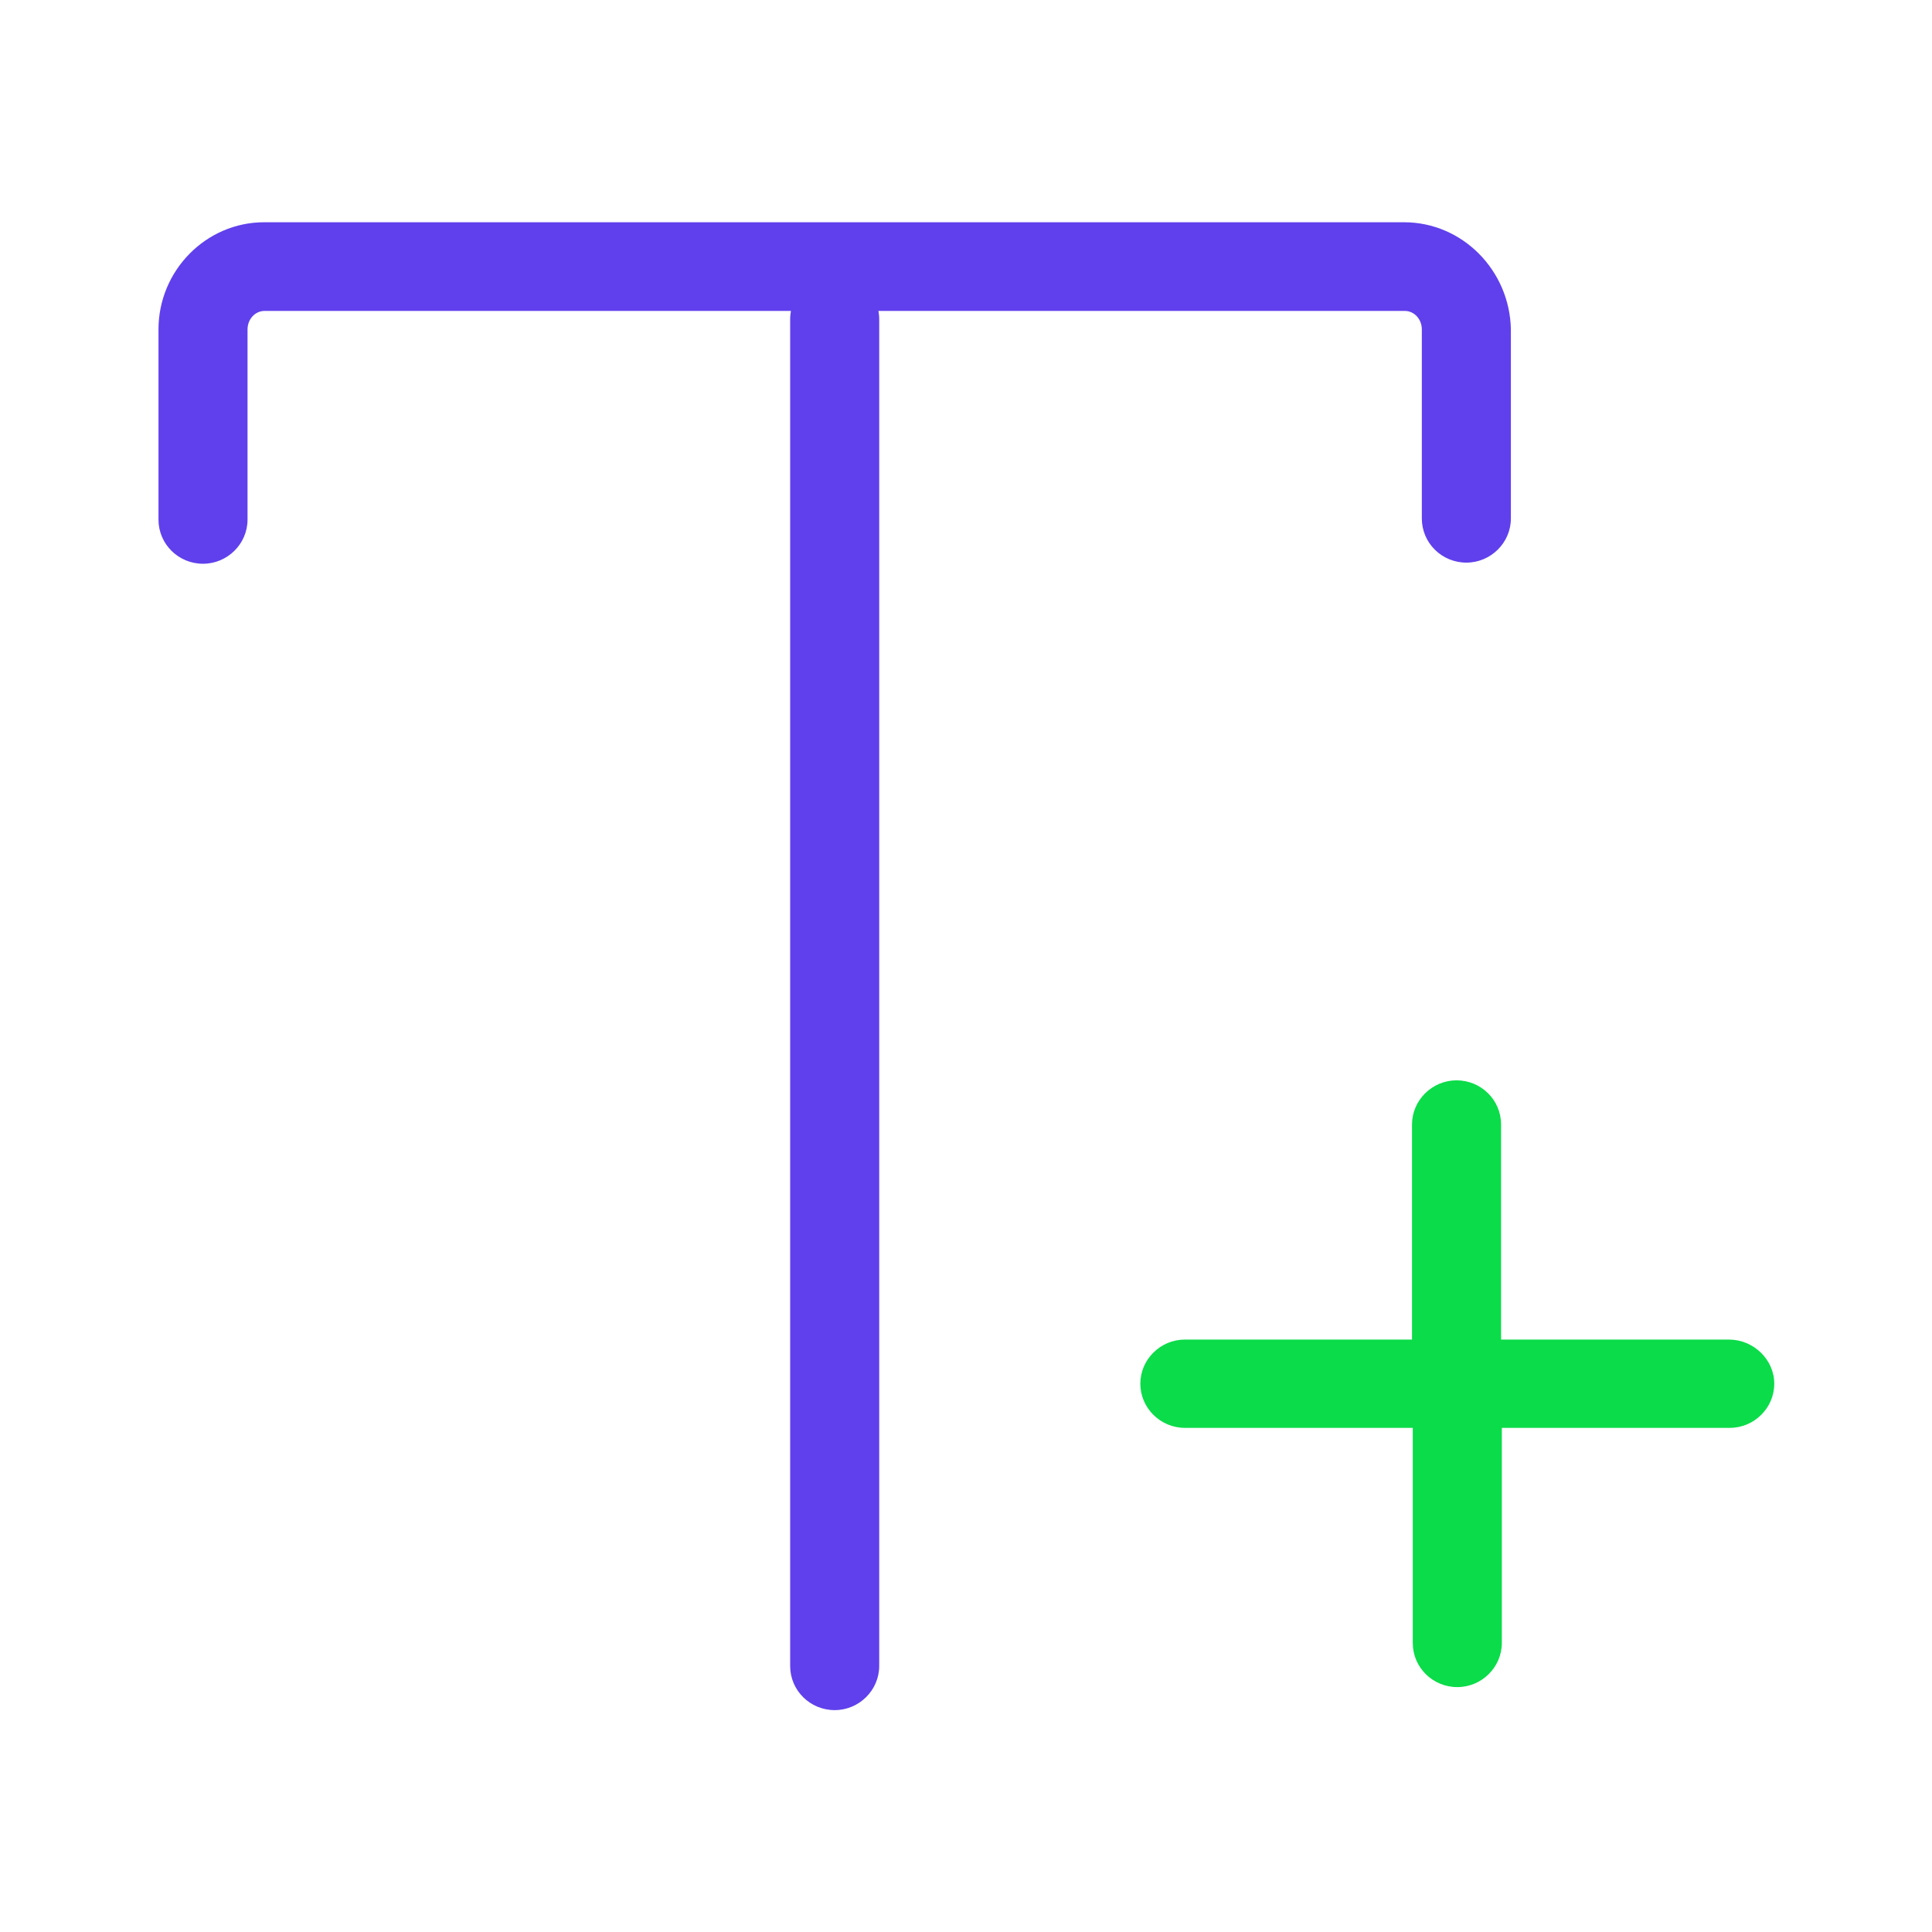 <?xml version="1.0" ?>
<!-- Uploaded to: SVG Repo, www.svgrepo.com, Generator: SVG Repo Mixer Tools -->
<svg width="800px" height="800px" viewBox="0 0 512 512" id="Layer_1" version="1.1" xml:space="preserve" xmlns="http://www.w3.org/2000/svg" xmlns:xlink="http://www.w3.org/1999/xlink">
<style type="text/css">
	.st0{fill:#6040EC;}
	.st1{fill:#0BDC49;}
</style>
<g>
<path class="st1" d="M458.2,355h-60.4v-57c0-6.5-5.3-11.7-11.8-11.7c-6.5,0-11.8,5.3-11.8,11.7v57H314c-6.5,0-11.8,5.3-11.8,11.7   s5.3,11.7,11.8,11.7h60.4v57c0,6.5,5.3,11.7,11.8,11.7c6.5,0,11.8-5.3,11.8-11.7v-57h60.4c6.5,0,11.8-5.3,11.8-11.7   S464.7,355,458.2,355z"/>
<path class="st0" d="M372.1,58.9H70c-15.4,0-28,12.8-28,28.4v50.4c0,6.5,5.3,11.7,11.8,11.7c6.5,0,11.8-5.3,11.8-11.7V87.3   c0-2.7,2-4.9,4.5-4.9h139.5c-0.1,0.7-0.2,1.4-0.2,2.1v357c0,6.5,5.3,11.7,11.8,11.7s11.8-5.3,11.8-11.7v-357c0-0.7-0.1-1.4-0.2-2.1   h139.5c2.5,0,4.5,2.2,4.5,4.9v50.1c0,6.5,5.3,11.7,11.8,11.7c6.5,0,11.8-5.3,11.8-11.7V87.3C400.1,71.6,387.5,58.9,372.1,58.9z"/>
</g>
</svg>